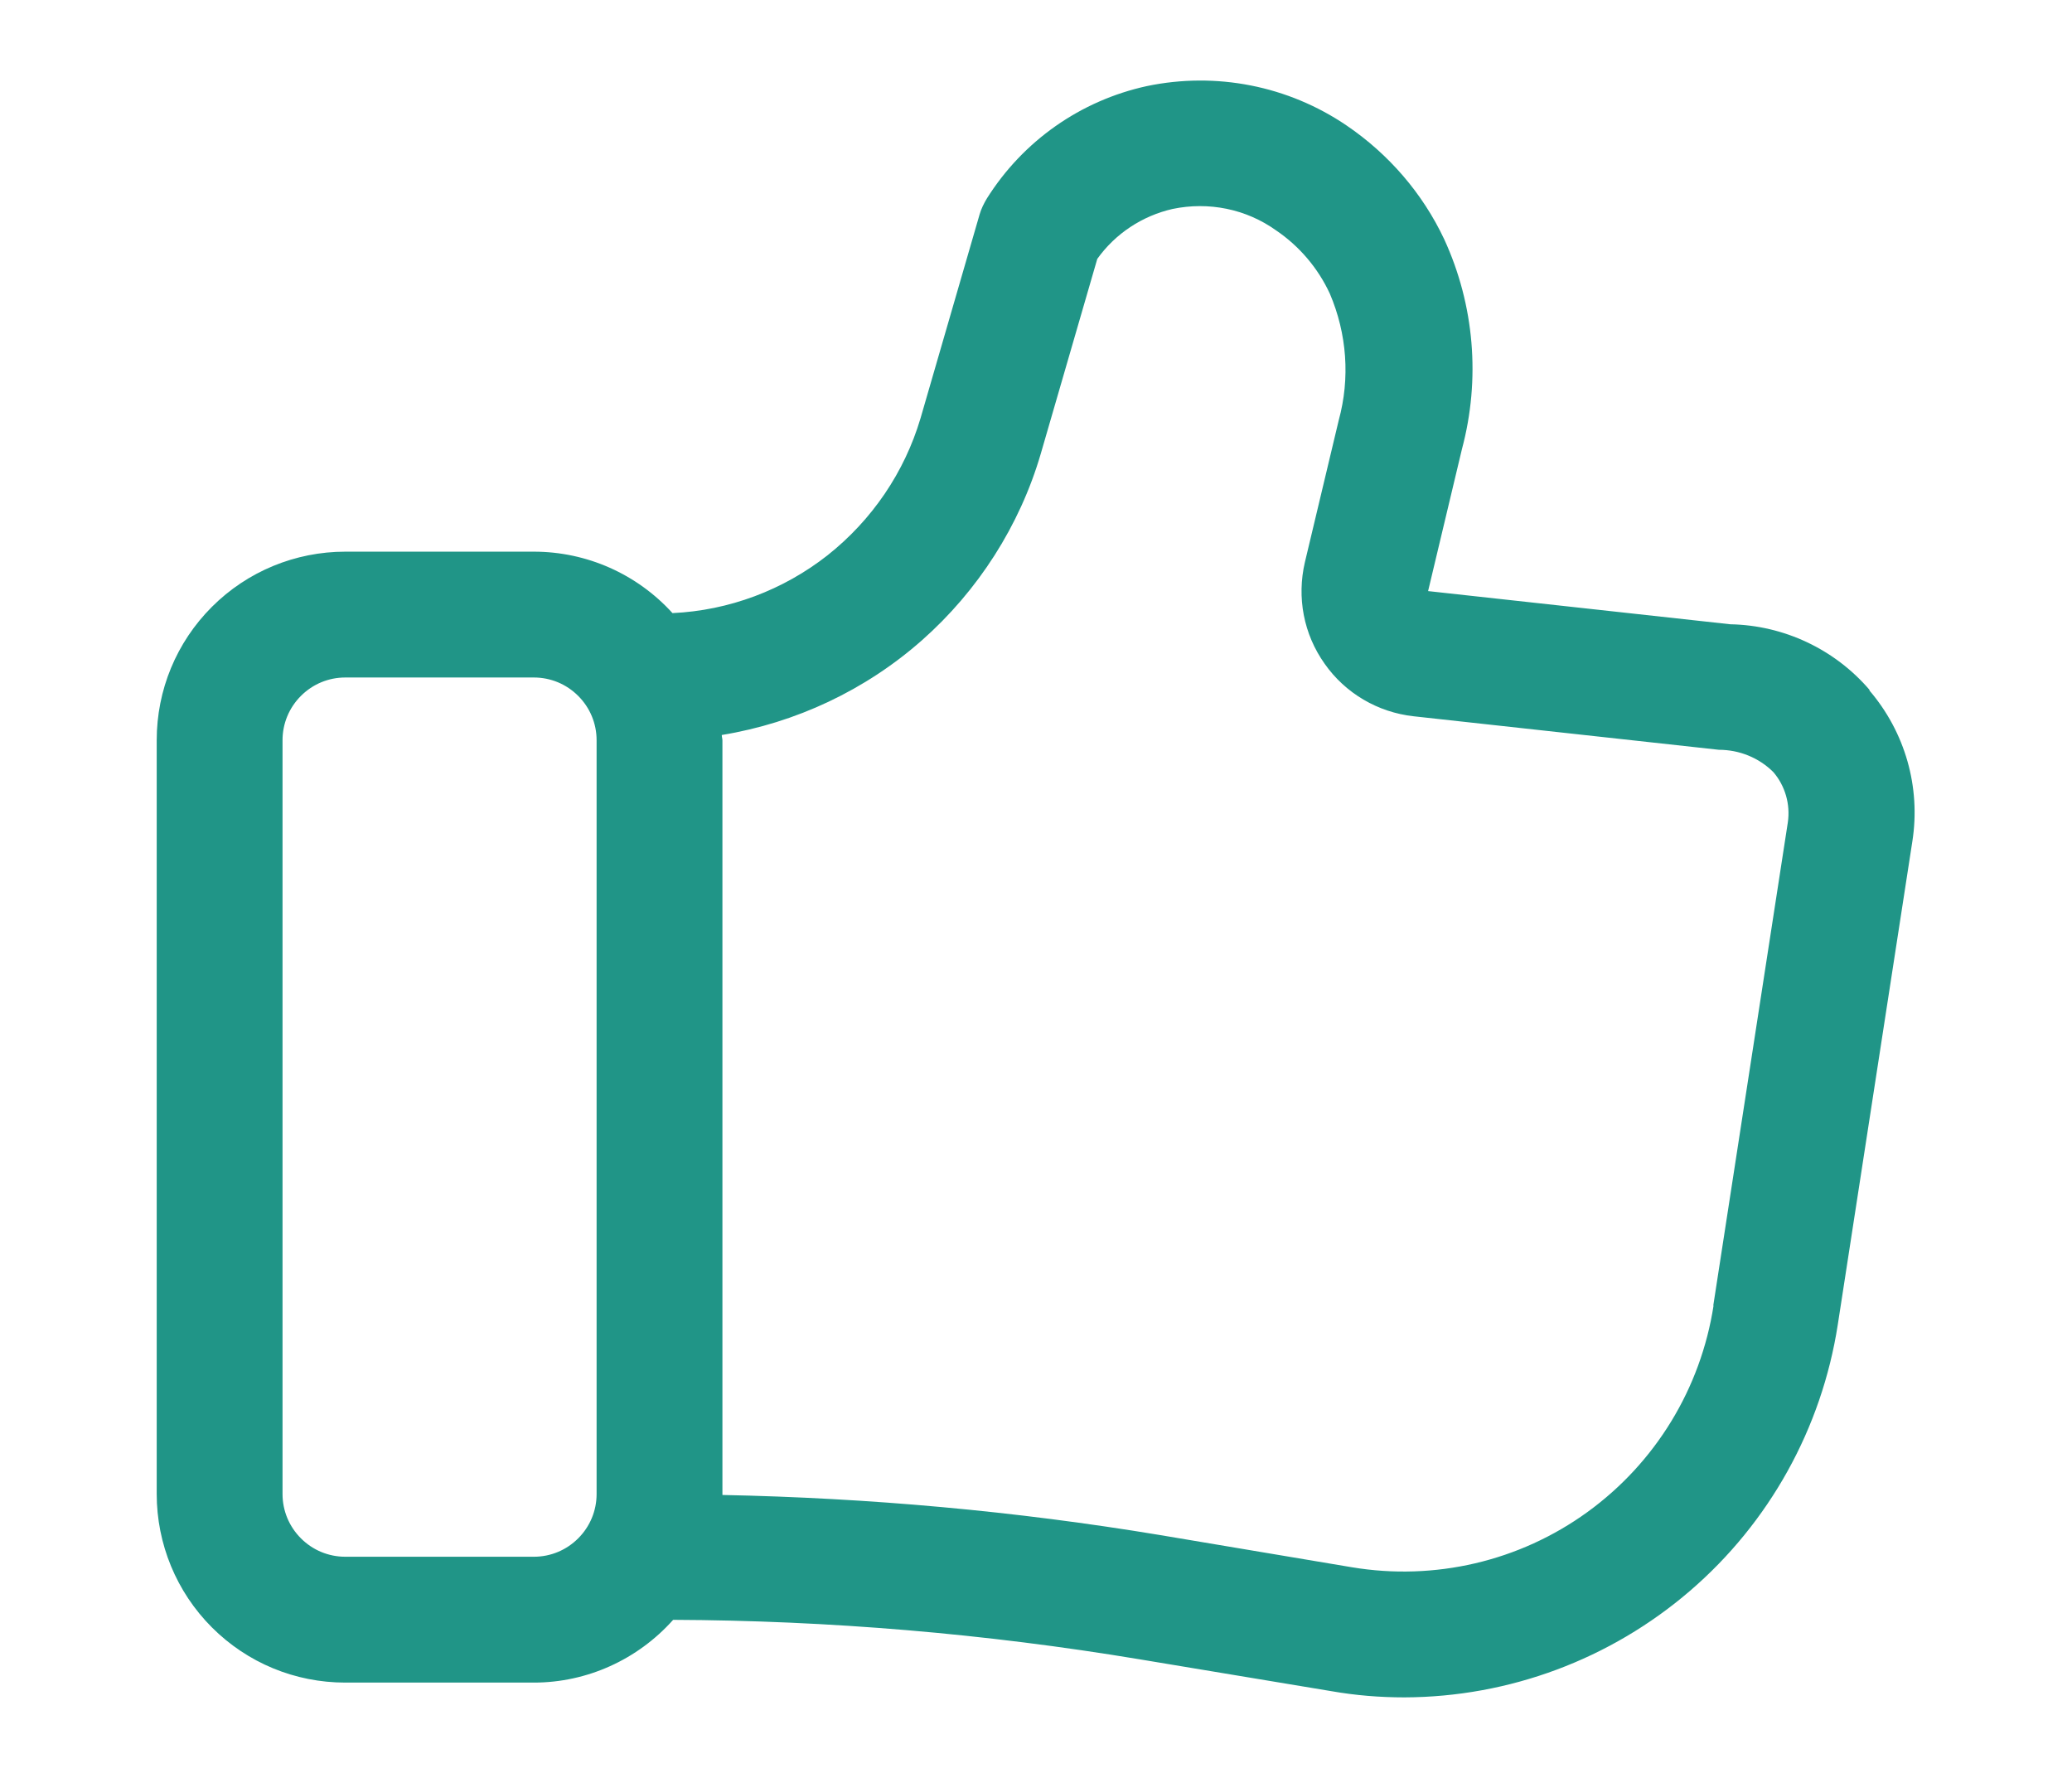 <?xml version="1.0" encoding="UTF-8"?><svg id="a" xmlns="http://www.w3.org/2000/svg" viewBox="0 0 63.07 54.11"><path d="M56.91,21c-1.06-1.24-2.61-1.97-4.24-2l-9.2-1.01,1.03-4.32h0c.57-2.13,.38-4.39-.54-6.39-.66-1.4-1.69-2.59-2.97-3.46-1.78-1.21-3.97-1.64-6.08-1.2-2.02,.44-3.77,1.67-4.87,3.42-.09,.15-.17,.31-.22,.48l-1.8,6.21c-.49,1.65-1.48,3.1-2.83,4.17-1.35,1.06-3,1.68-4.72,1.76-1.08-1.19-2.61-1.87-4.22-1.87h-5.74c-1.52,0-2.98,.6-4.06,1.68-1.08,1.08-1.68,2.53-1.68,4.06v22.94c0,1.52,.6,2.98,1.68,4.06,1.08,1.08,2.53,1.68,4.06,1.68h5.74c1.62,0,3.16-.7,4.24-1.91,4.75,.02,9.5,.42,14.19,1.2l5.84,.97c.74,.13,1.48,.19,2.23,.19,3.19-.01,6.27-1.16,8.69-3.24,2.42-2.08,4.01-4.95,4.5-8.1l2.27-14.71h0c.26-1.65-.22-3.33-1.31-4.6h0ZM16.25,47.38h-5.74c-.51,0-.99-.2-1.35-.56s-.56-.84-.56-1.35V22.53c0-.51,.2-.99,.56-1.35,.36-.36,.84-.56,1.35-.56h5.74c.51,0,.99,.2,1.35,.56,.36,.36,.56,.84,.56,1.35v22.94c0,.51-.2,.99-.56,1.35s-.84,.56-1.35,.56Zm35.91-7.65c-.39,2.53-1.77,4.79-3.84,6.29s-4.65,2.1-7.17,1.68l-5.84-.98h0c-4.4-.73-8.85-1.13-13.32-1.22V22.53c0-.05-.02-.1-.02-.16h0c2.26-.37,4.38-1.37,6.09-2.88s2.98-3.49,3.62-5.68l1.72-5.93c.55-.77,1.37-1.31,2.29-1.52,1.1-.23,2.24,0,3.15,.65,.71,.48,1.28,1.15,1.64,1.93,.52,1.22,.62,2.57,.27,3.85l-1.03,4.32h0c-.25,1.07-.04,2.19,.6,3.09,.63,.9,1.62,1.48,2.71,1.6l9.29,1.02c.62,0,1.22,.24,1.66,.68,.36,.42,.52,.98,.44,1.53l-2.27,14.71Z" style="fill:#209587;"/></svg>